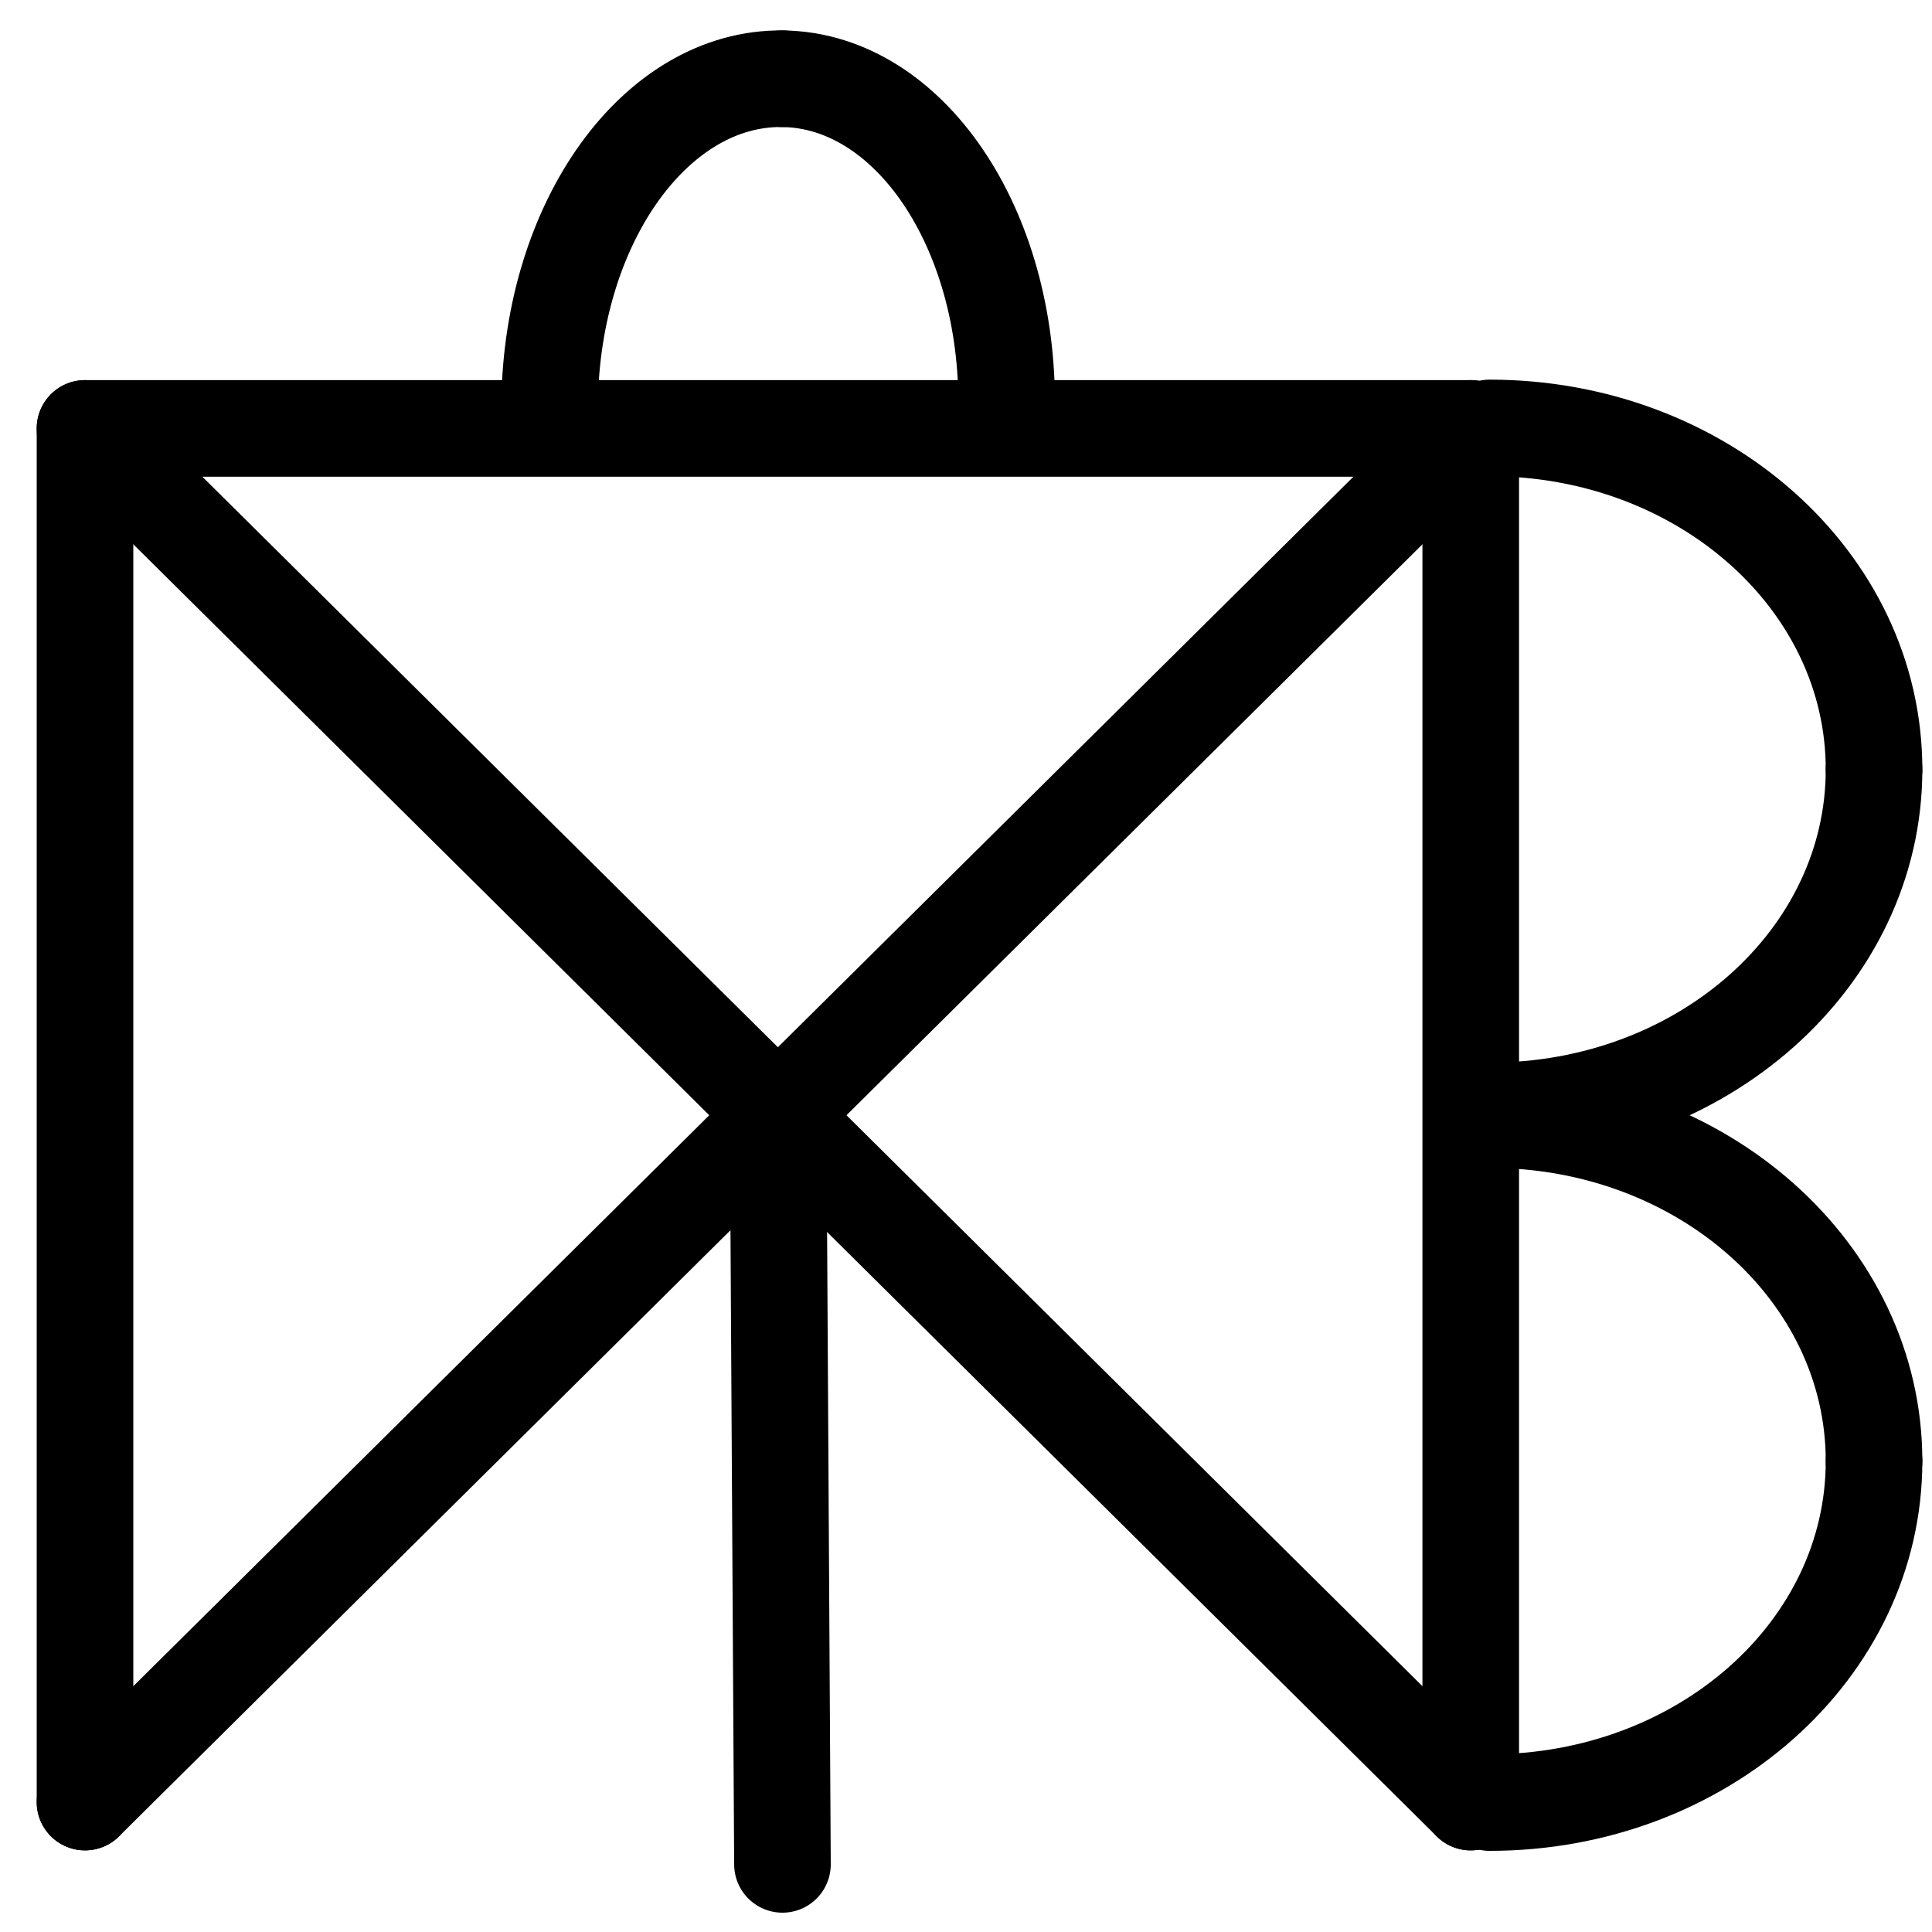 <?xml version="1.0" encoding="UTF-8"?>
<svg xmlns:foaf="http://xmlns.com/foaf/0.1/" xmlns:svg="http://www.w3.org/2000/svg"
     xmlns:dc="http://purl.org/dc/elements/1.1/"
     xmlns:crm="http://www.cidoc-crm.org/cidoc-crm/"
     xmlns="http://www.w3.org/2000/svg"
     xmlns:sodipodi="http://sodipodi.sourceforge.net/DTD/sodipodi-0.dtd"
     xmlns:cc="http://creativecommons.org/ns#"
     xmlns:inkscape="http://www.inkscape.org/namespaces/inkscape"
     xmlns:nmo="http://nomisma.org/ontology#"
     xmlns:rdf="http://www.w3.org/1999/02/22-rdf-syntax-ns#"
     width="400"
     height="400"
     xml:space="preserve"
     viewBox="0 0 400 400">
  <title property="dc:title">Monogram 1192</title><desc proprety="dc:description">Monogram 1192 published by Nomisma.org. See matching URIs and bibliographic references for further information about the usage of this symbol on coinage.</desc>
    <desc xmlns:xlink="http://www.w3.org/1999/xlink" property="dc:creator">Corpus Nummorum https://www.corpus-nummorum.eu</desc>
    <desc xmlns:xlink="http://www.w3.org/1999/xlink">lettercomb: ΛΥΒΠΟ</desc>    
    <style xmlns:xlink="http://www.w3.org/1999/xlink" type="text/css">.st0{fill:none;stroke:#000000;stroke-width:20;stroke-linecap:round;stroke-linejoin:round;stroke-miterlimit:10;} .st1{fill:none;stroke:#000000;stroke-width:20;stroke-linecap:round;stroke-linejoin:round;}</style>
<line xmlns:xlink="http://www.w3.org/1999/xlink" class="st0" x1="17.6" y1="88.7"
         x2="304.5"
         y2="373.1"/>
<line xmlns:xlink="http://www.w3.org/1999/xlink" class="st0" x1="17.6" y1="373.1"
         x2="304.5"
         y2="88.7"/>
<line xmlns:xlink="http://www.w3.org/1999/xlink" class="st1" x1="161.1" y1="230.9"
         x2="162"
         y2="386"/>
<polyline xmlns:xlink="http://www.w3.org/1999/xlink" class="st0"
             points="304.5,373.1 304.5,88.7 17.6,88.7 17.6,373.1 "/>
<path xmlns:xlink="http://www.w3.org/1999/xlink" class="st1"
         d="M162,16.3c-26.2-0.3-47.7,29.6-48.2,67"/>
<path xmlns:xlink="http://www.w3.org/1999/xlink" class="st1"
         d="M162,16.3c26.2,0.3,46.9,30.9,46.4,68.3"/>
<path xmlns:xlink="http://www.w3.org/1999/xlink" class="st1"
         d="M388,159.3c0,39.1-35.6,70.7-79.6,70.7"/>
<path xmlns:xlink="http://www.w3.org/1999/xlink" class="st1"
         d="M388,159.3c0-39.1-35.6-70.7-79.6-70.7"/>
<path xmlns:xlink="http://www.w3.org/1999/xlink" class="st1"
         d="M388,302.5c0,39.1-35.6,70.7-79.6,70.7"/>
<path xmlns:xlink="http://www.w3.org/1999/xlink" class="st1"
         d="M388,302.5c0-39.1-35.6-70.7-79.6-70.7"/>
</svg>
